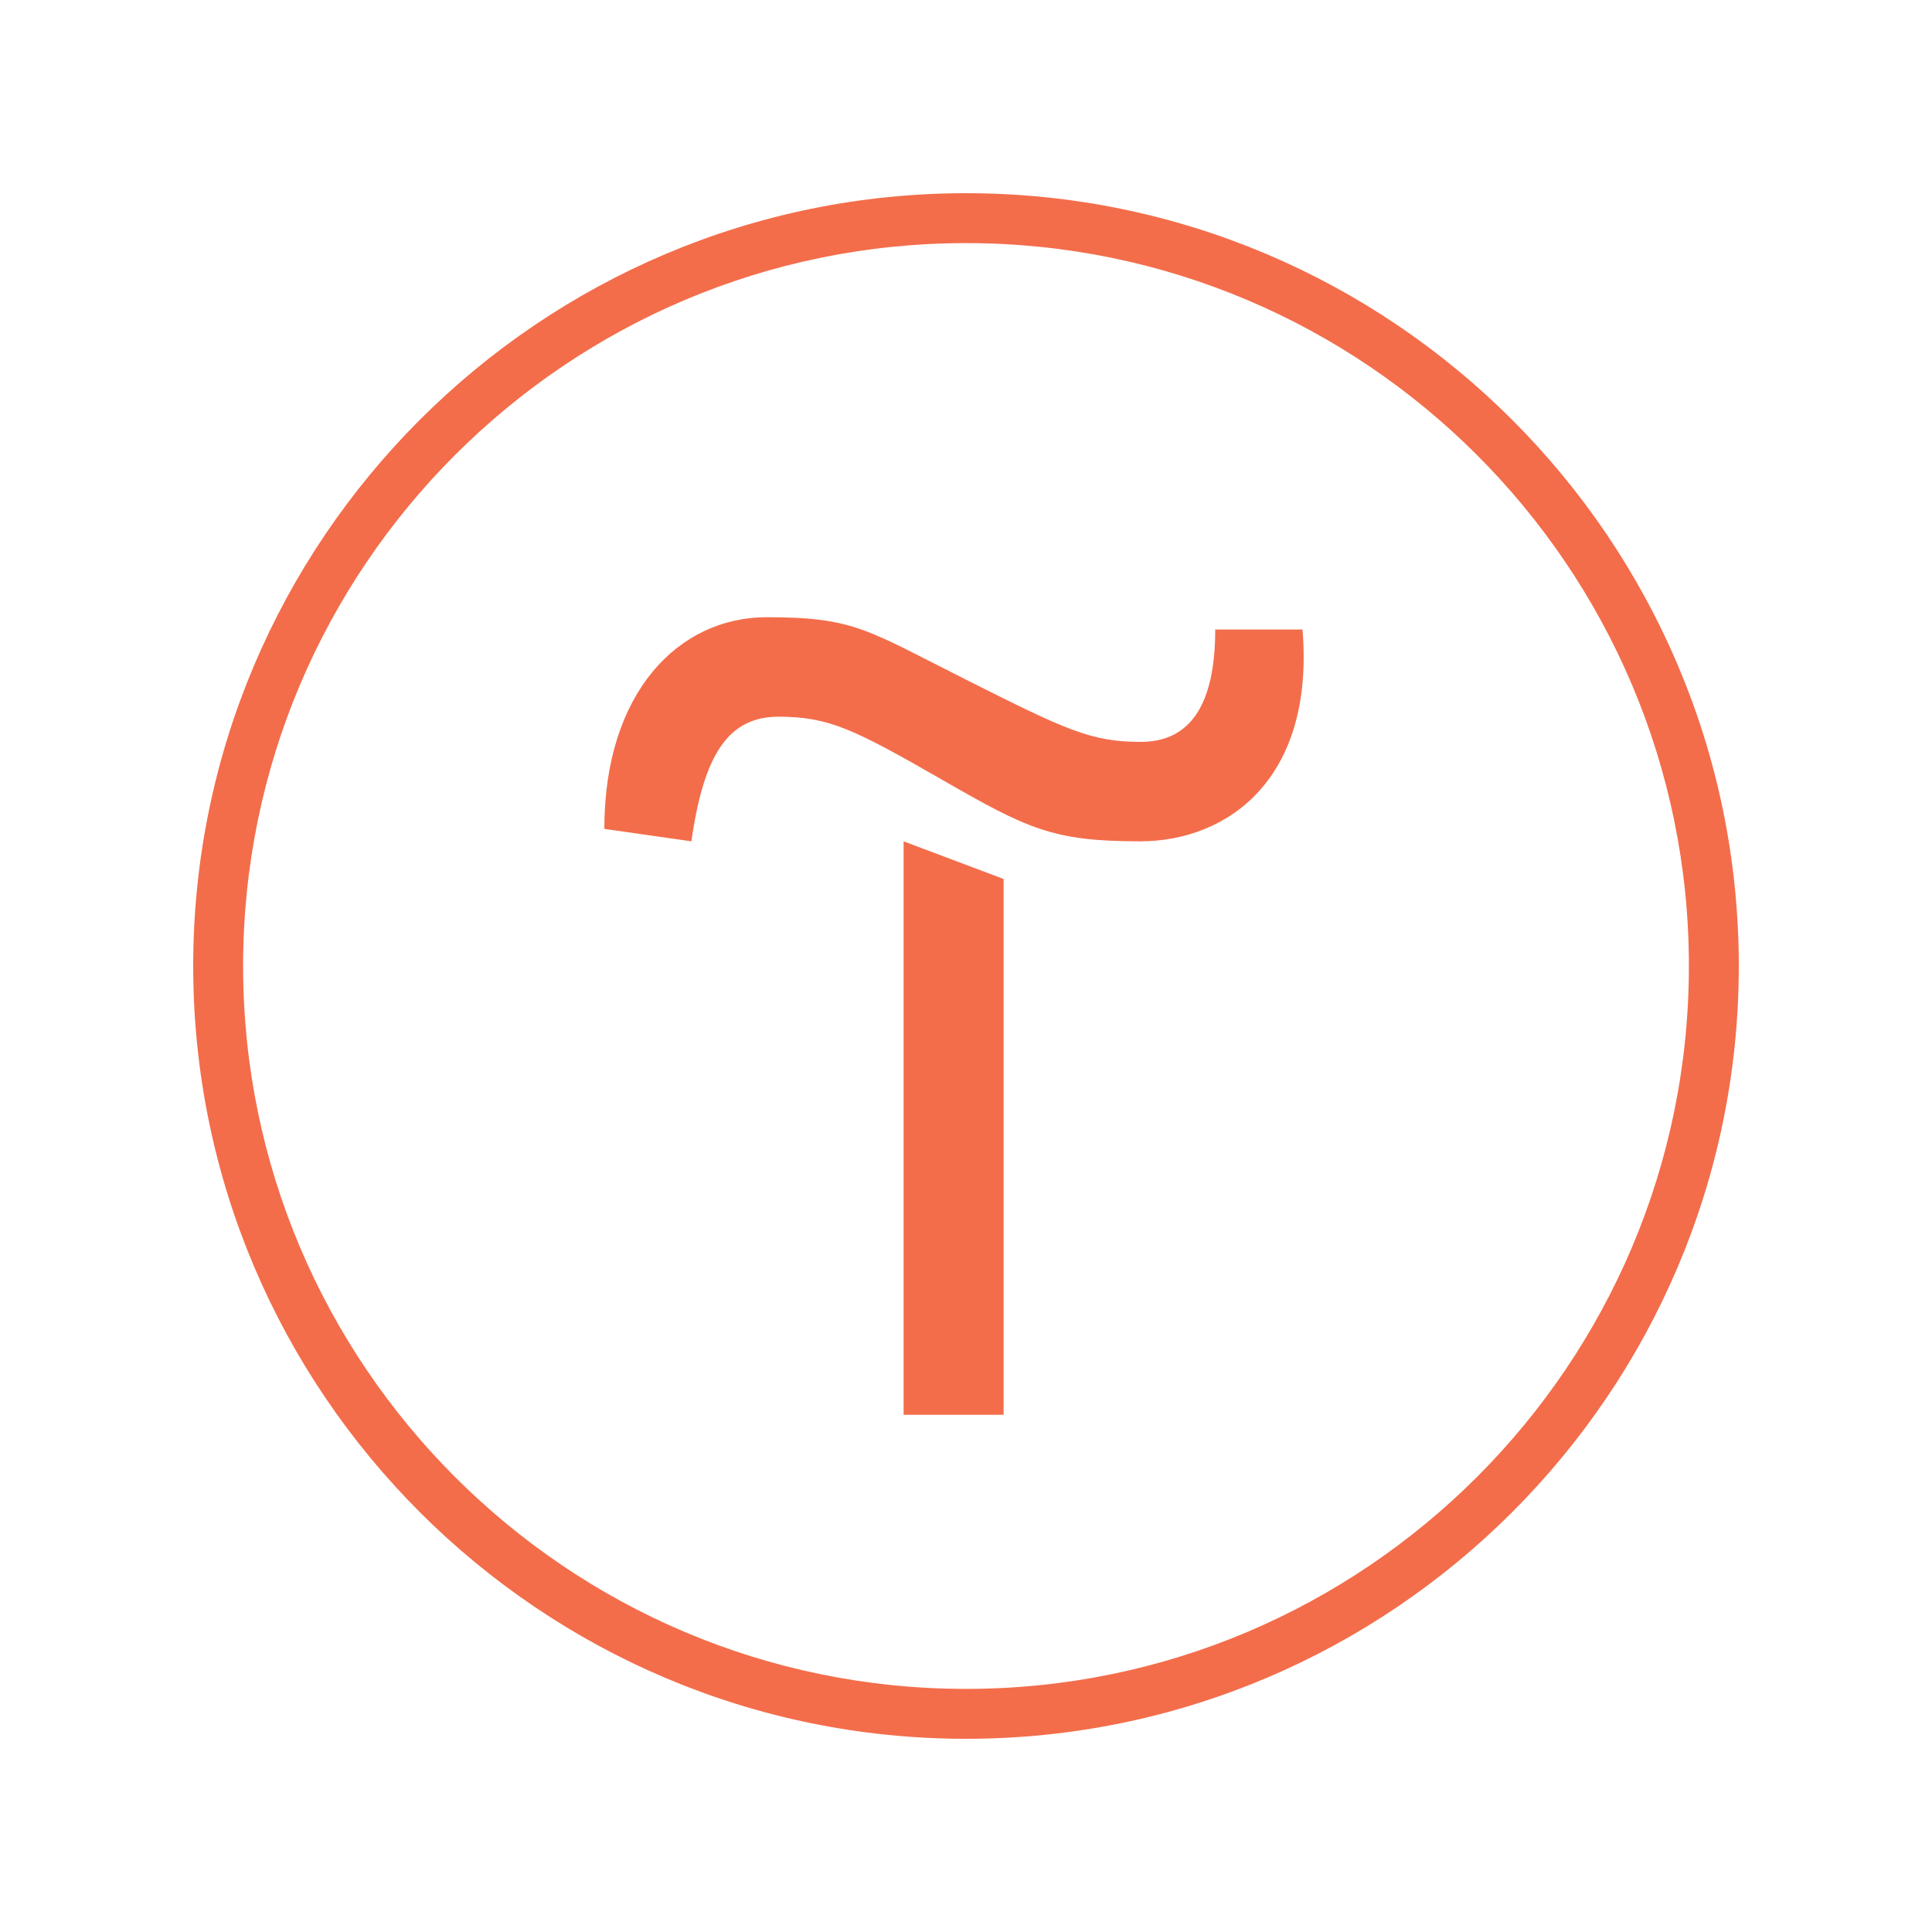 <?xml version="1.0" encoding="UTF-8"?> <svg xmlns="http://www.w3.org/2000/svg" width="60" height="60" viewBox="0 0 60 60" fill="none"><g clip-path="url(#clip0_251_15567)"><path d="M30 6C16.768 6 6 16.768 6 30C6 43.232 16.768 54 30 54C43.232 54 54 43.232 54 30C54 16.768 43.232 6 30 6ZM30 7.55C42.384 7.55 52.45 17.616 52.45 30C52.45 42.384 42.384 52.45 30 52.45C17.616 52.45 7.55 42.384 7.55 30C7.55 17.616 17.616 7.55 30 7.55ZM23.808 19.168C21.088 19.168 18.768 21.488 18.768 25.742L21.472 26.128C21.856 23.424 22.624 22.258 24.176 22.258C25.728 22.258 26.51 22.638 29.216 24.192C31.918 25.744 32.686 26.128 35.406 26.128C38.126 26.128 40.834 24.19 40.45 19.55H37.74C37.74 21.87 36.976 23.04 35.424 23.04C33.872 23.04 33.086 22.658 29.998 21.106C26.91 19.554 26.526 19.168 23.806 19.168H23.808ZM28.062 26.128V43.938H31.168V27.298L28.062 26.128Z" fill="#F36D4B"></path></g><defs><clipPath id="clip0_251_15567"><rect width="48" height="48" fill="white" transform="translate(6 6)"></rect></clipPath></defs></svg> 